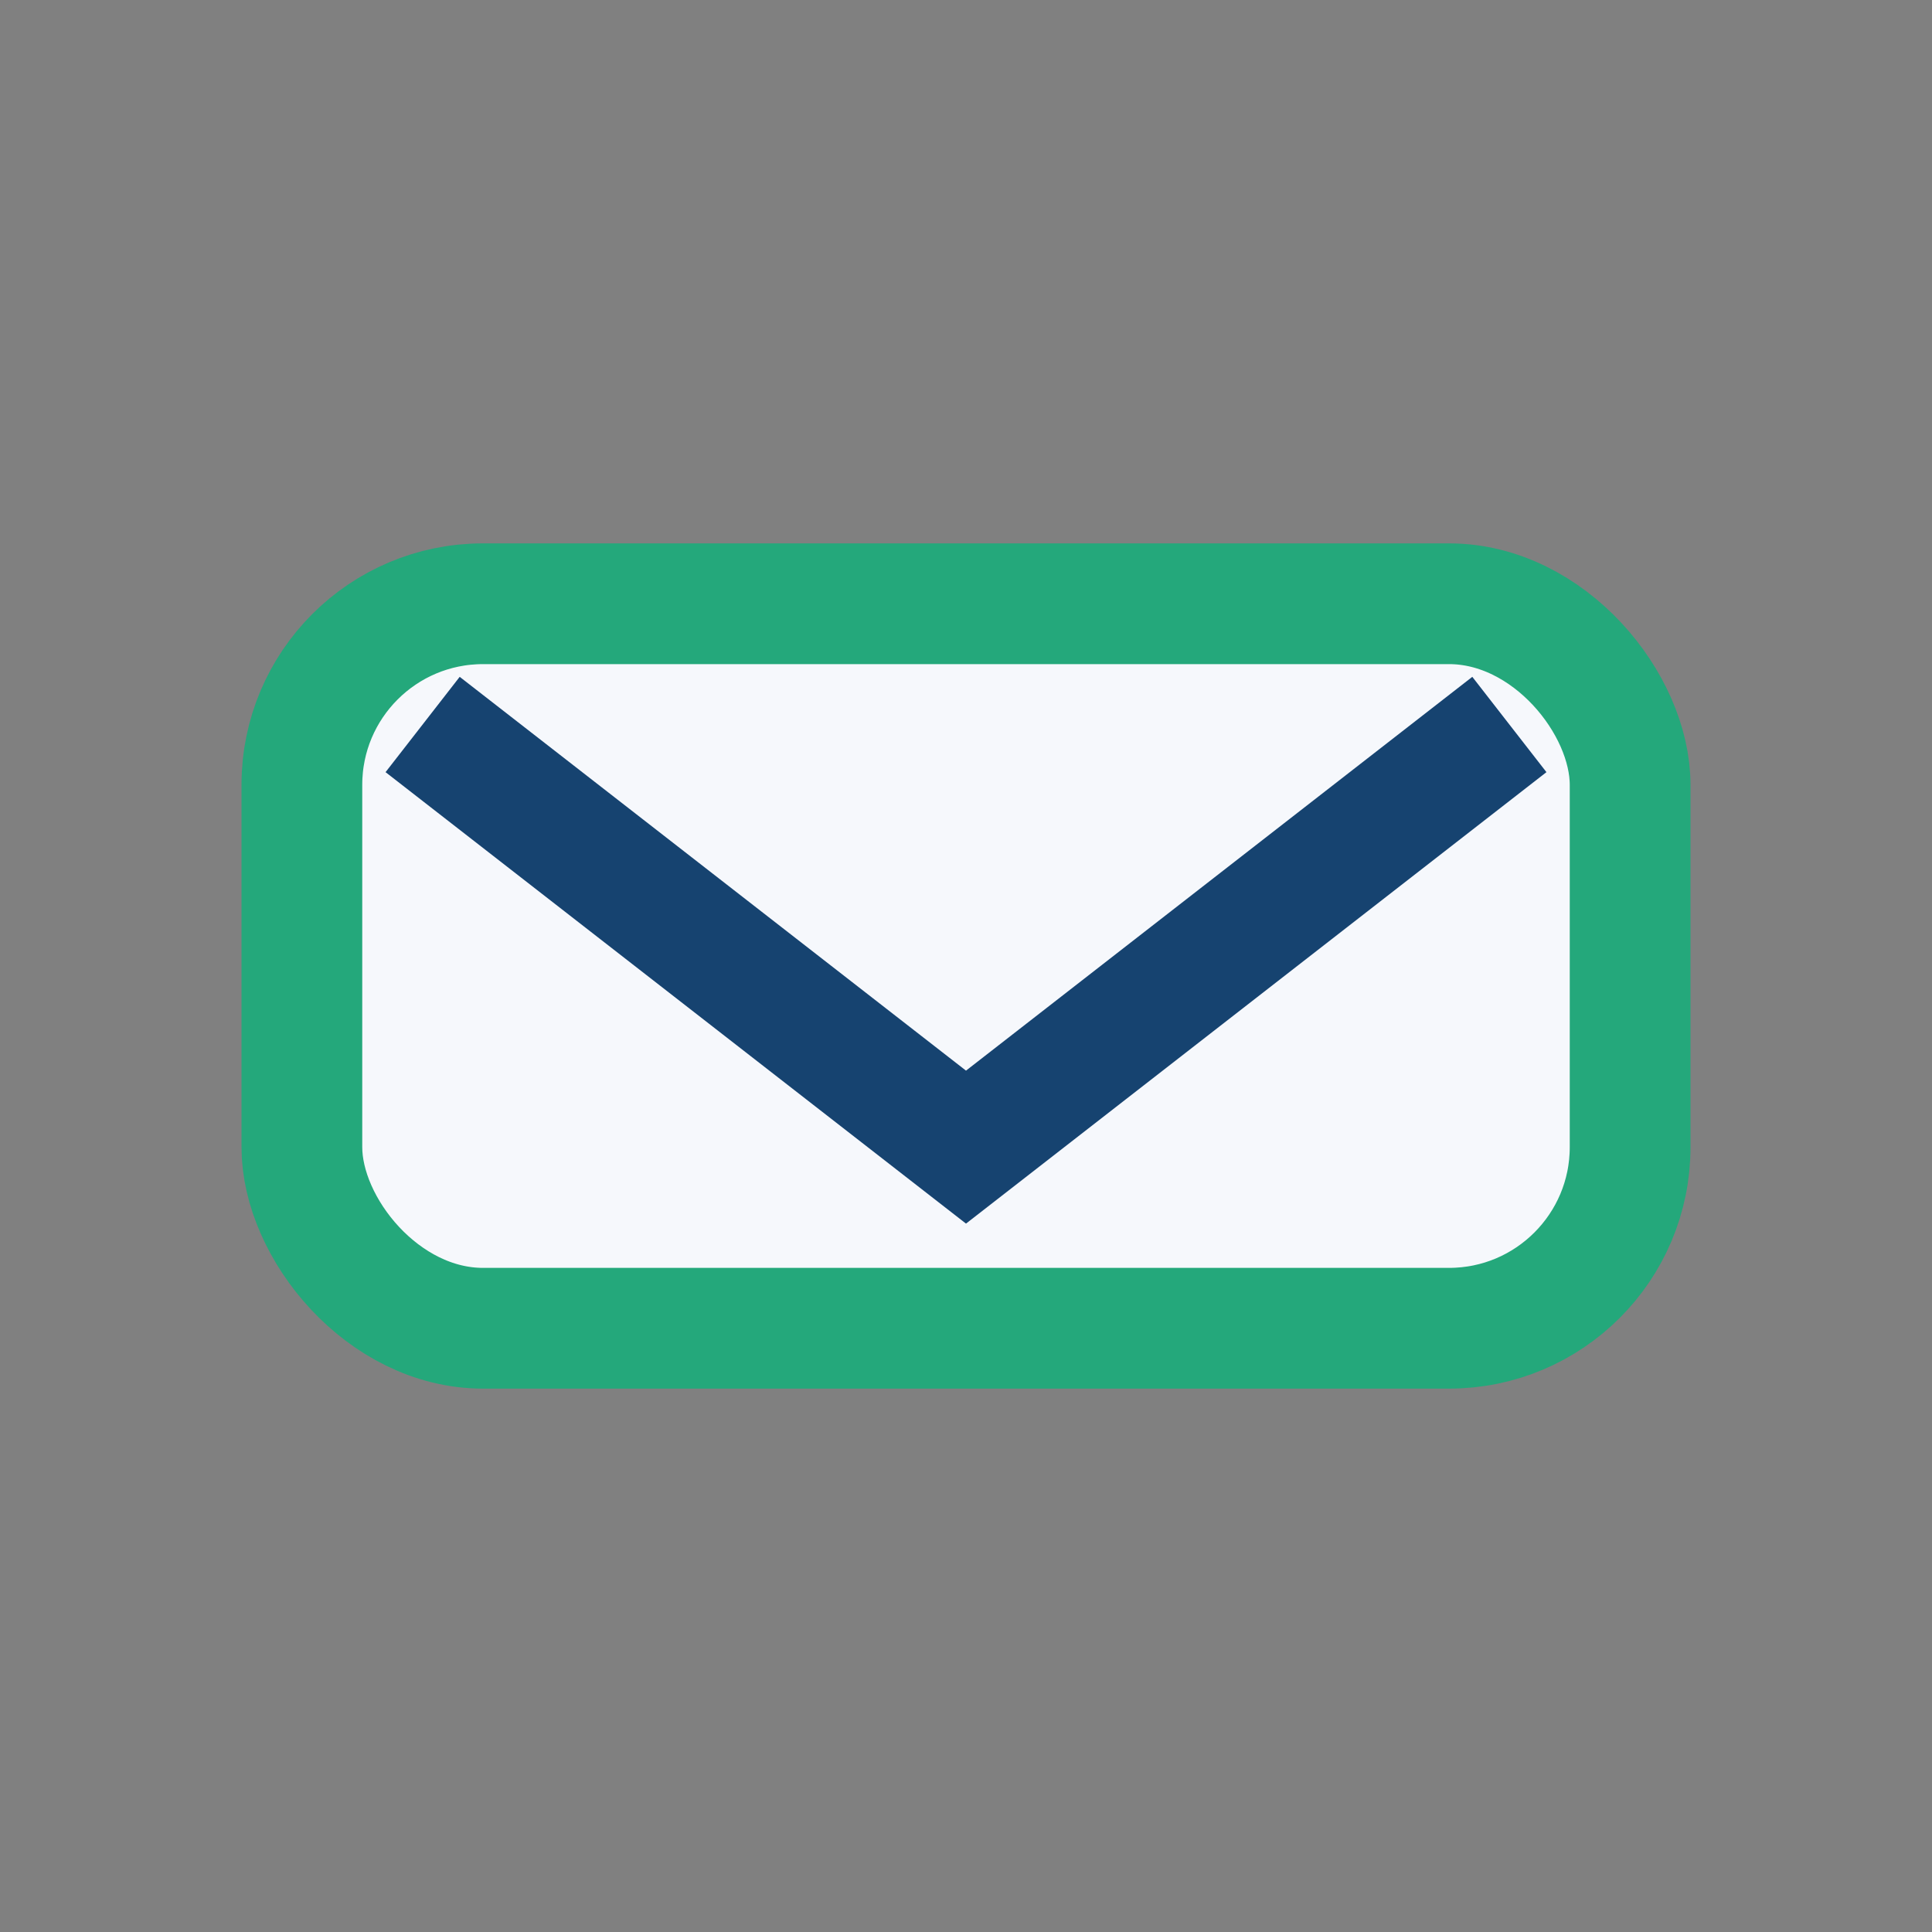 <?xml version="1.0" encoding="UTF-8"?>
<svg xmlns="http://www.w3.org/2000/svg" width="32" height="32" viewBox="0 0 32 32"><rect x="0" y="0" width="32" height="32" fill="#808080" stroke="none"/><rect x="5" y="10" width="22" height="12" rx="3" fill="#F6F8FC" stroke="#24A87B" stroke-width="2"/><path d="M7 12l9 7 9-7" fill="none" stroke="#164370" stroke-width="2"/></svg>